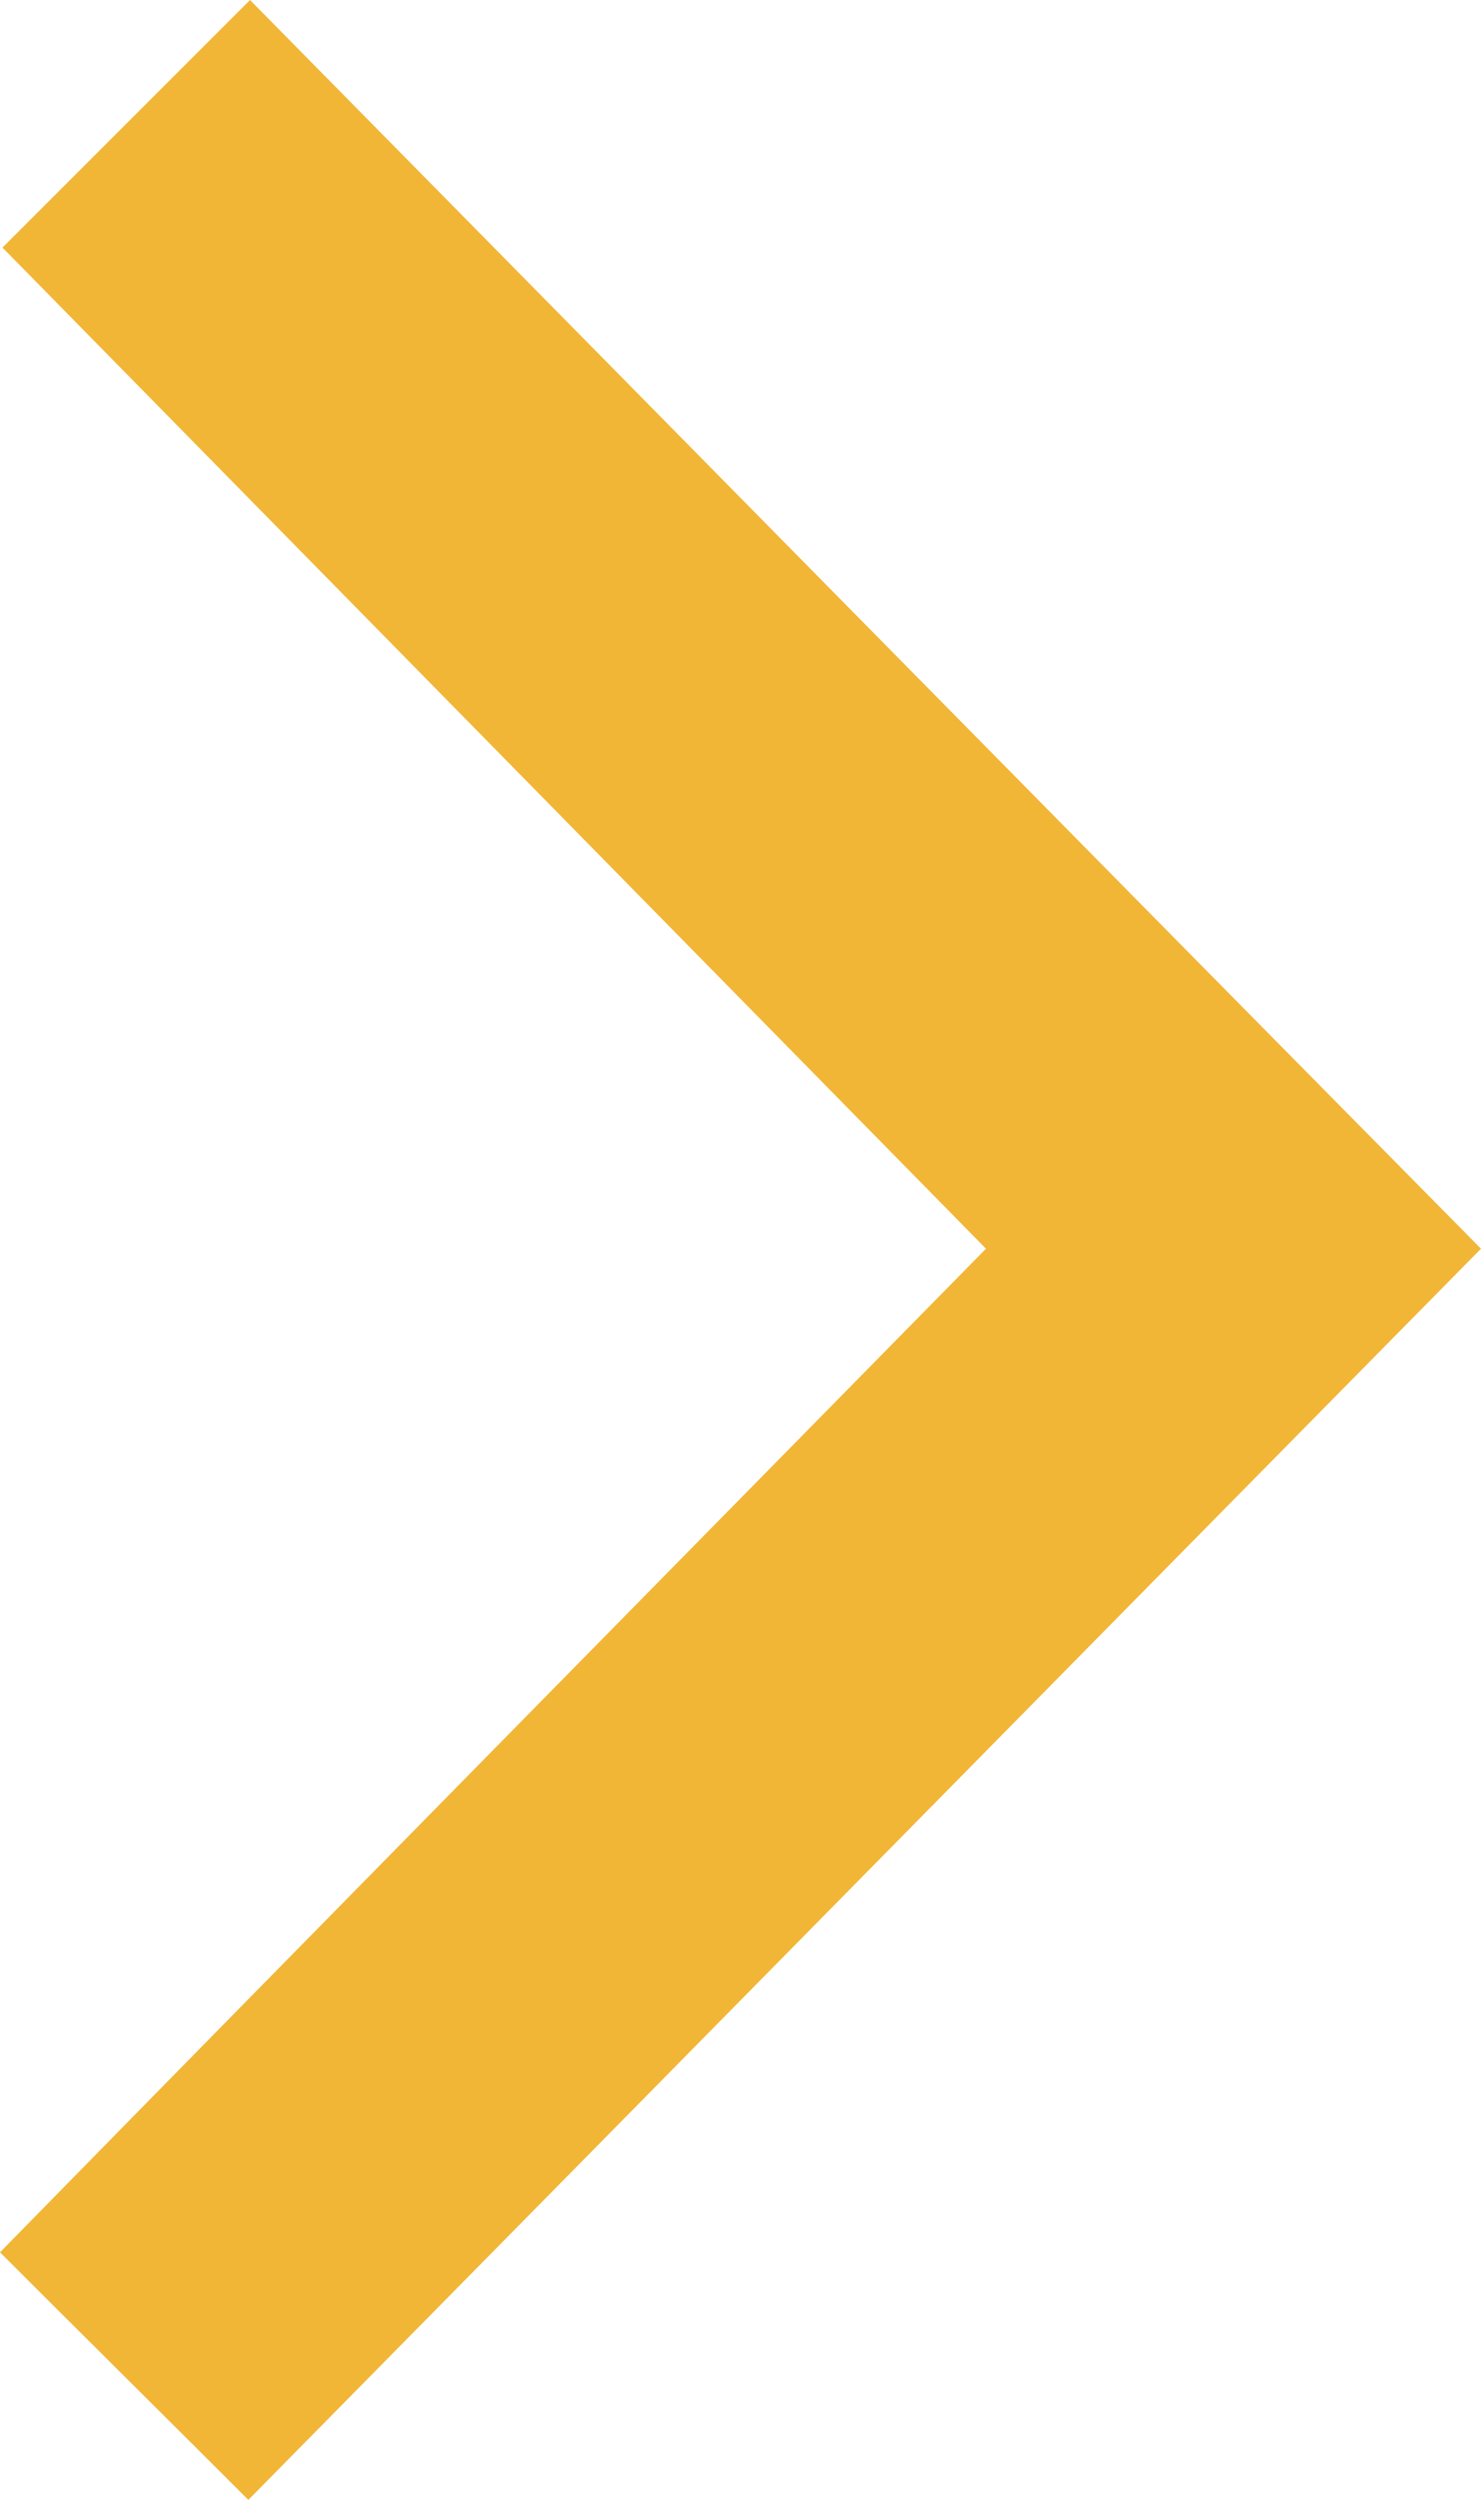<?xml version="1.0" encoding="utf-8"?>
<!-- Generator: Adobe Illustrator 24.1.3, SVG Export Plug-In . SVG Version: 6.00 Build 0)  -->
<svg version="1.1" id="Layer_1" xmlns="http://www.w3.org/2000/svg" xmlns:xlink="http://www.w3.org/1999/xlink" x="0px" y="0px"
	 width="178.9px" height="301.9px" viewBox="0 0 178.9 301.9" style="enable-background:new 0 0 178.9 301.9;" xml:space="preserve"
	>
<style type="text/css">
	.st0{fill:#F2B636;}
</style>
<path class="st0" d="M30,301.9C19.9,291.8,10.1,282.1,0,272c39.4-40.2,79-80.4,119.1-121.2C79.3,110.3,39.6,69.9,0.3,29.9
	C10.3,19.9,20,10.2,30.2,0c49.1,49.8,98.6,100.1,148.7,150.8C129.1,201.3,79.6,251.6,30,301.9z"/>
</svg>
